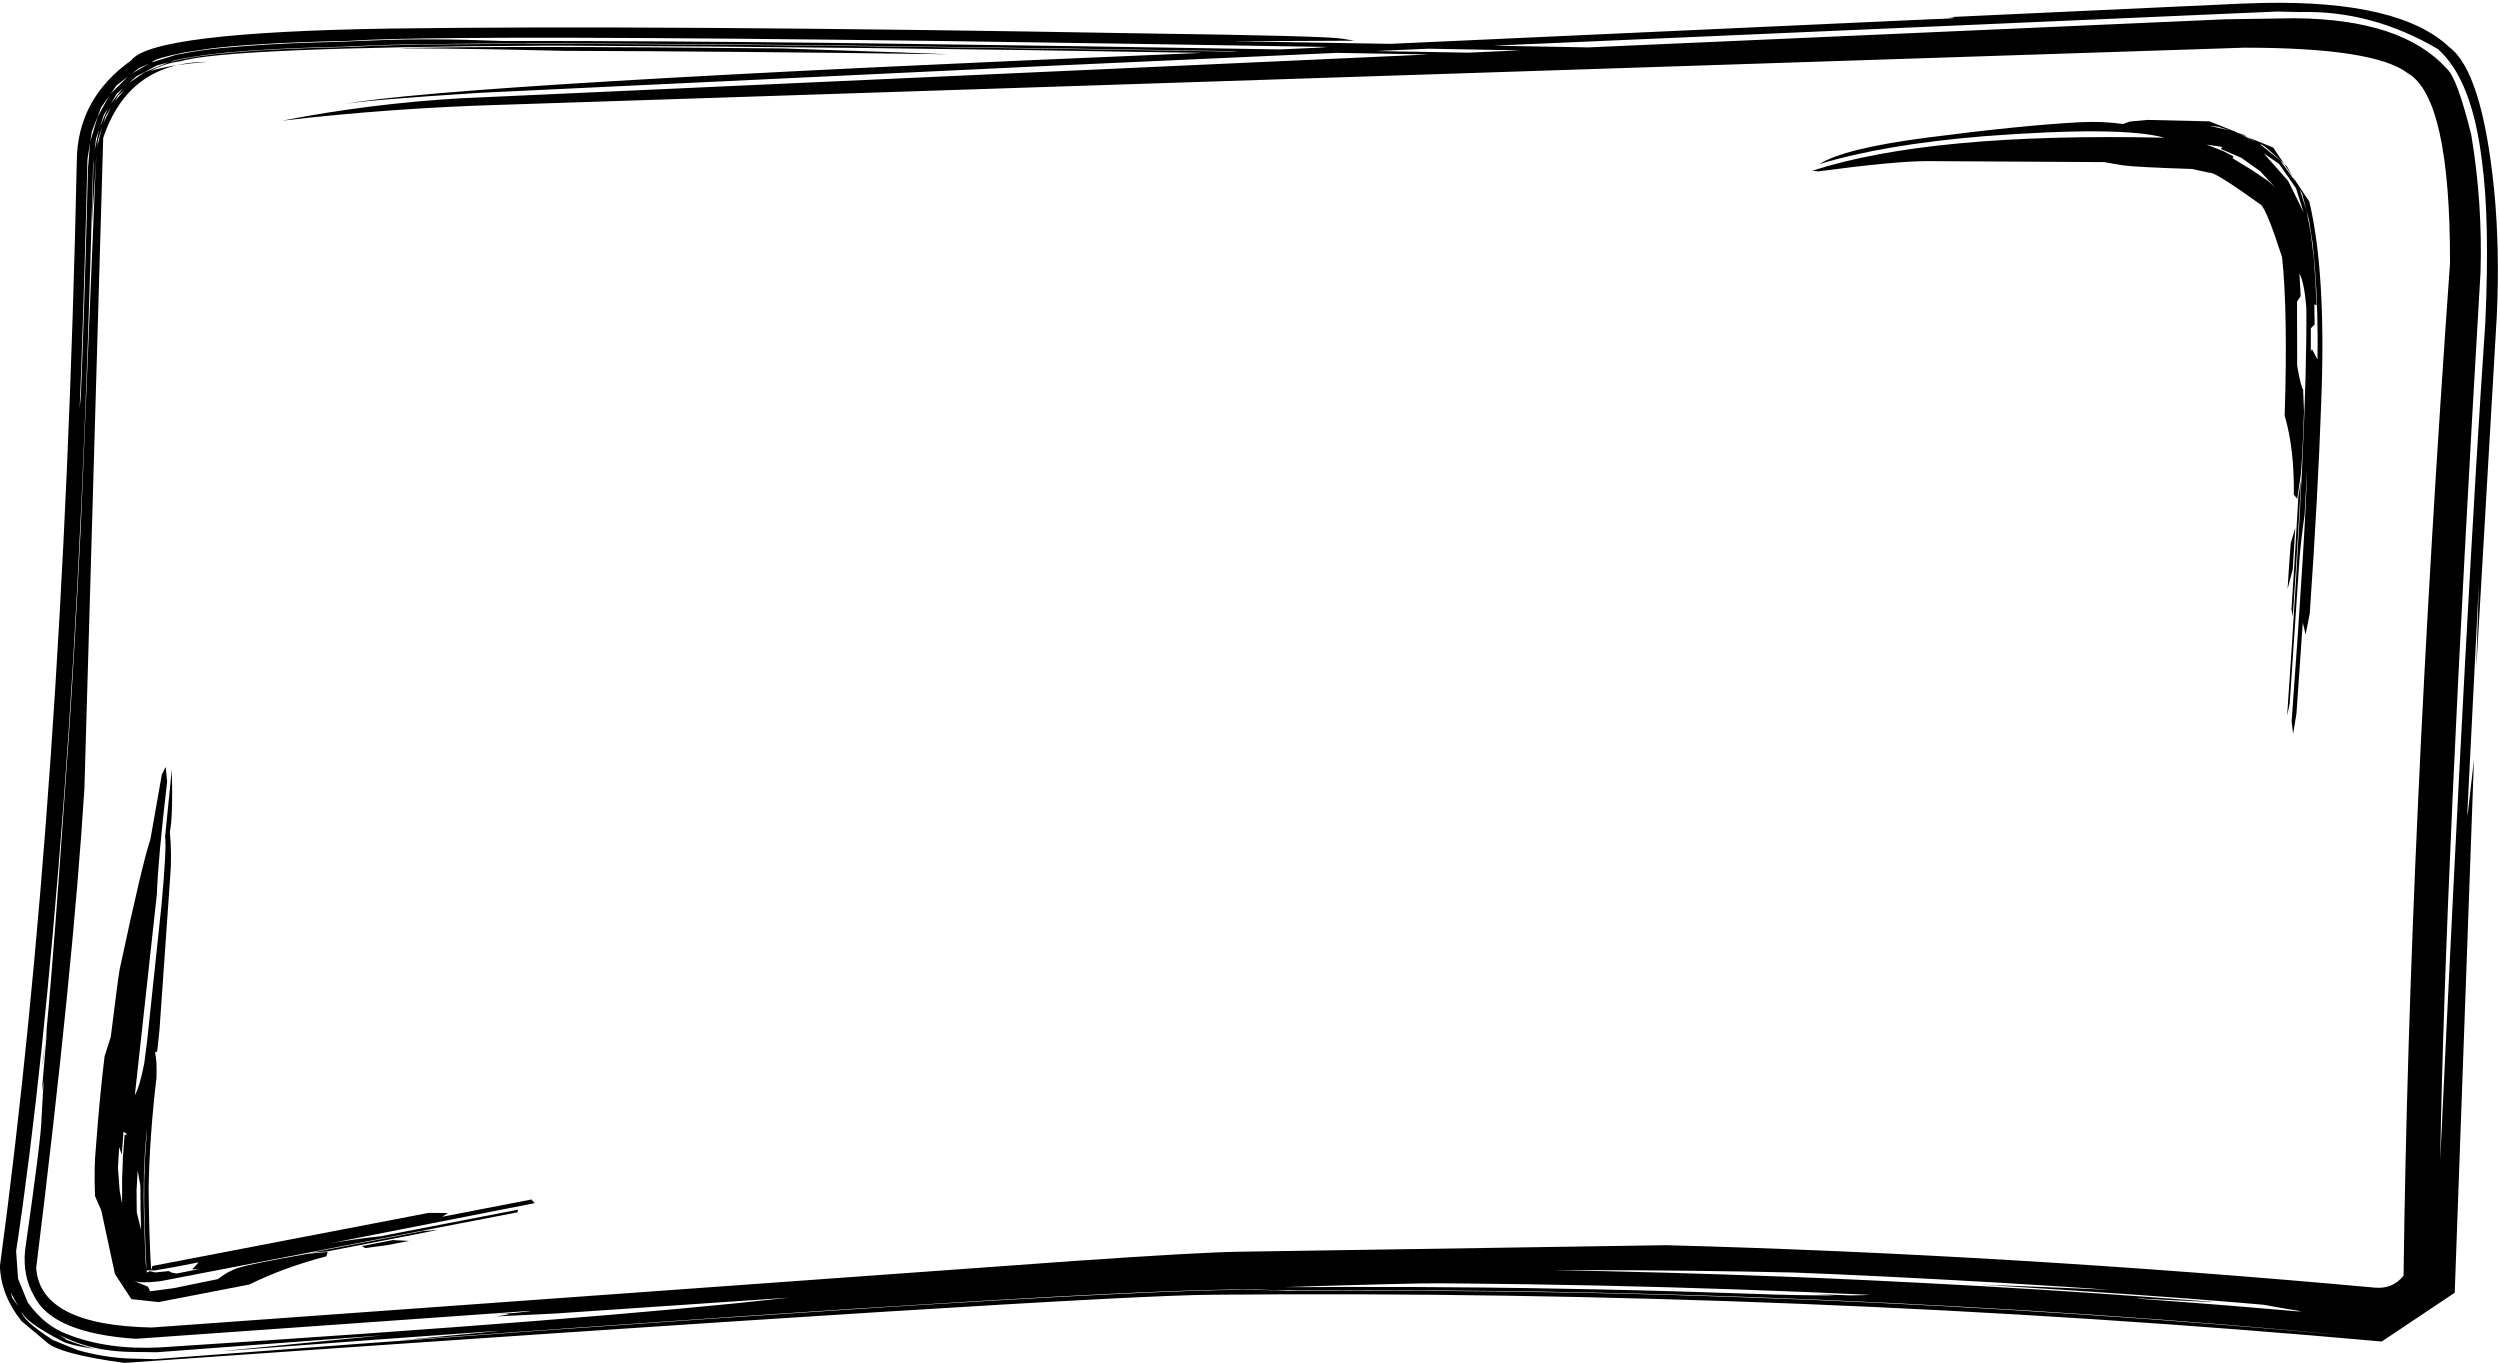 <?xml version="1.0" encoding="UTF-8"?>
<!DOCTYPE svg PUBLIC '-//W3C//DTD SVG 1.0//EN'
          'http://www.w3.org/TR/2001/REC-SVG-20010904/DTD/svg10.dtd'>
<svg height="232.4" preserveAspectRatio="xMidYMid meet" version="1.0" viewBox="429.8 229.9 426.3 232.4" width="426.3" xmlns="http://www.w3.org/2000/svg" xmlns:xlink="http://www.w3.org/1999/xlink" zoomAndPan="magnify"
><g
  ><g id="change1_2"
    ><path d="M673.307,238.205L675.095,238.236Q675.919,238.249,689.071,238.488L681.533,238.818L680.212,238.88Q676.508,238.813,664.396,238.601L673.307,238.205 M521.154,237.912L517.302,237.916Q513.562,237.923,509.506,237.952L505.783,237.986L501.744,238.04L497.937,238.109L498.984,238.136Q501.991,238.154,505.684,238.187Q508.836,238.228,512.304,238.285L515.747,238.346Q524.017,238.52,525.853,238.567Q554.669,238.651,591.585,239.158Q589.443,239.026,563.277,238.161Q538.897,237.917,521.154,237.912 M523.094,237.309L526.967,237.314Q536.717,237.336,554.07,237.47Q565.915,237.574,577.354,237.711Q615.238,238.199,641.004,238.64L639.834,238.692Q622.512,238.391,586.751,237.898Q571.217,237.697,555.719,237.555Q538.323,237.415,528.59,237.389Q516.965,237.347,505.417,237.459Q501.335,237.495,497.567,237.586L493.757,237.699L489.798,237.89Q485.77,237.99,481.804,238.123L478.087,238.274L474.17,238.494Q469.889,238.777,466.499,239.142Q461.881,239.66,458.83,240.449Q459.477,240.05,464.671,239.296L468.487,238.86Q472.185,238.525,476.558,238.282L480.16,238.11Q483.895,237.965,488.162,237.871Q491.894,237.688,495.825,237.561L499.823,237.466Q511.308,237.288,523.094,237.309 M524.018,236.332L527.811,236.338Q551.059,236.384,589.813,236.884L624.735,237.397L656.243,237.908L654.318,238.046L648.084,238.324Q614.046,237.744,573.668,237.239Q540.65,236.854,515.619,236.891Q507.674,236.623,506.16,236.631Q502.409,236.597,499.115,236.634L495.18,236.728L487.45,237.036Q483.219,237.138,479.517,237.284Q476.199,237.416,471.627,237.749L467.811,238.066Q463.823,238.439,459.853,239.246L455.691,240.518Q456.083,239.887,461.272,238.833L465.587,238.187Q469.052,237.756,473.218,237.507Q477.496,237.219,480.969,237.108Q484.774,236.959,489.109,236.875Q492.868,236.65,496.687,236.559Q506.426,236.32,524.018,236.332 M455.288,240.705L453.809,241.561L452.331,242.417L453.457,241.553L455.288,240.705 M458.561,240.522L454.449,242.228L451.774,244.06L453.049,242.927L456.547,241.072L458.561,240.522 M451.616,242.965L450.156,244.408L448.697,245.85L449.667,244.461L451.616,242.965 M451.053,245.208L450.206,246.191L449.358,247.174L449.928,246.226L451.053,245.208 M450.717,245.001L449.703,246.285L448.689,247.569L449.713,245.894Q450.215,245.448,450.717,245.001 M448.754,248.178L448.102,249.515L447.45,250.851L447.806,249.755L448.754,248.178 M448.181,248.4L447.52,249.931L446.859,251.462L447.508,249.501Q447.844,248.951,448.181,248.4 M448.428,246.234L446.455,249.797L445.186,254.07L445.461,252.321L447.031,248.234L448.428,246.234 M447.227,251.538L446.807,253.189L446.387,254.841Q446.45,254.291,446.513,253.74L447.227,251.538 M446.691,251.968L446.322,253.726L445.953,255.483L446.171,253.539Q446.431,252.754,446.691,251.968 M445.175,254.138L444.799,258.641Q444.455,272.404,444.267,278.073Q443.848,291.546,443.585,297.471L443.382,299.573Q443.503,296.104,443.676,292.058L443.814,288.125Q443.891,286.026,444.19,276.585Q444.575,263.108,444.709,257.102L445.175,254.138 M818.051,231.869L821.999,231.954Q834.217,231.631,845.487,238.25Q851.347,243.389,853.025,257.418Q854.383,267.243,853.599,284.906Q850.521,329.674,845.903,427.817Q846.712,379.309,852.777,276.353Q853.142,264.461,851.196,252.88Q848.794,243.138,847.028,241.614Q839.42,233.155,821.114,233.011L809.32,233.187L700.607,237.982L684.468,237.687L818.051,231.869 M675.199,448.73L679.07,448.759Q702.295,448.964,725.506,449.757Q737.118,450.152,748.712,450.699L747.298,450.758L745.227,450.788L739.37,450.573L742.716,450.795L739.561,450.782L736.221,450.738L732.776,450.659Q713.887,450.014,709.869,449.944Q706.002,449.845,702.134,449.763Q692.466,449.567,690.53,449.55Q686.66,449.492,682.791,449.451Q673.117,449.361,671.182,449.363Q669.248,449.345,659.574,449.35Q655.705,449.358,651.836,449.383L647.967,449.388L649.004,449.376Q653.859,449.2,665.195,448.904Q668.434,448.824,671.674,448.756L675.199,448.73 M431.658,450.33L432.278,451.494L432.898,452.657L431.893,451.195L431.658,450.33 M697.323,446.479L700.811,446.481Q718.289,446.501,735.642,446.891Q749.202,447.395,770.494,448.609Q772.429,448.713,782.109,449.33L789.849,449.852Q777.242,449.3,767.991,448.976Q795.654,450.673,812.192,452.077L815.812,452.393Q818.821,452.955,822.256,453.504L821.533,453.509Q811.877,452.68,809.946,452.536Q802.22,451.915,794.495,451.36L794.22,451.298Q800.694,451.596,807.171,451.941L806.615,451.858Q787.316,450.34,767.947,449.226Q746.666,448.042,733.108,447.557Q713.735,446.814,694.365,446.482L697.323,446.479 M522.982,237.684L526.865,237.689Q573.642,237.87,634.812,238.915Q507.255,244.171,488.43,247.656Q492.407,246.936,511.679,245.724L608.69,241.129L657.785,238.915L673.428,239.186L508.318,246.661Q492.895,247.561,477.88,250.48Q496.631,248.305,515.436,247.766L812.545,238.031Q834.656,238.034,840.355,242.364Q847.623,246.542,847.578,274.75Q840.594,373.193,839.656,447.424Q837.845,449.717,834.815,449.472Q772.384,443.791,713.902,442.231L640.954,443.347Q633.869,443.47,612.94,444.922L455.658,456.267Q436.642,455.89,435.973,446.108Q442.266,395.257,444.193,364.383L447.398,253.424Q451.726,240.488,465.132,240.456Q453.802,241.3,452.291,244.088Q456.692,240.718,460.591,240.351Q468.361,237.962,522.982,237.684 M446.238,256.144L446.069,259.477L443.581,319.604Q442.531,340.656,441.606,354.402Q437.978,407.356,436.981,411.744Q437.423,408.475,437.848,405.182L436.934,415.994L437.241,414.211L436.873,420.709Q436.858,423.675,434.075,443.111Q433.653,447.494,435.593,450.855Q438.686,457.232,452.955,458.193L518.604,453.539Q522.328,453.277,517.875,453.749L514.025,454.027Q518.903,453.718,514.405,454.383L524.604,453.873L564.463,451.17Q531.255,454.9,457.001,459.665Q448.012,460.103,441.23,457.397Q437.338,455.935,434.528,451.98L432.877,447.945L432.549,443.248Q437.164,412.757,440.67,366.408Q444.139,320.066,445.669,258.015L445.759,257.213L445.481,268.092L446.238,256.144 M643.779,449.767L647.265,449.907L651.444,449.949Q663.048,449.873,674.653,449.945Q688.192,450.052,693.994,450.168Q717.193,450.559,740.393,451.548Q787.939,453.579,830.695,457.685Q784.787,453.458,738.291,451.534Q713.159,450.545,695.761,450.276Q672.553,449.862,649.346,450.041Q645.244,449.815,641.608,449.838Q626.59,449.911,579.886,452.848Q526.011,456.332,456.2,461.666L451.462,461.541Q447.449,461.341,443.08,460.134L438.815,458.399Q433.505,454.972,433.461,453.476Q433.882,455.218,440.344,458.568Q441.789,459.381,447.307,460.102Q445.284,459.991,440.273,458.044L441.213,458.34L437.121,455.773Q443.266,460.259,452.023,460.428L456.567,460.483L495.26,457.584L467.308,460.33Q498.121,458.002,513.612,456.916L515.121,456.828L498.361,458.433Q564.079,453.671,593.626,451.938Q630.463,449.698,643.779,449.767 M815.811,230.399L811.763,230.528L762.124,232.818Q764.98,233.005,758.866,233.191L666.904,237.378L640.053,236.933L660.792,236.838L658.654,236.498Q656.058,236.016,624.441,235.592Q541.38,234.14,496.301,234.77Q455.677,235.405,452.196,240.181Q442.964,246.743,442.895,257.393Q440.578,365.808,429.785,445.821Q429.991,450.866,433.486,455.193L437.585,458.619Q439.581,460.751,450.984,462.303Q616.308,450.727,636.793,450.677Q737.409,449.799,835.931,458.655L848.379,450.336L851.659,359.44L850.566,369L850.544,368.201L852.491,329.424L852.055,343.598L852.15,342.255L855.556,283.719Q856.08,272.243,855.091,262.189Q853.041,242.091,847.461,237.943Q839.036,229.95,815.811,230.399"
    /></g
    ><g id="change1_1"
    ><path d="M450.864,422.874L451.472,423.284L451.043,423.471L450.757,427.291L450.625,431.065L450.62,435.174L450.204,432.899L449.912,429.029L450.119,425.504L450.558,426.808L450.864,422.874 M453.275,429.491L453.744,432.111L453.764,435.966L453.855,439.606L453.12,436.626L453.085,432.9L453.275,429.491 M496.783,441.361L495.343,441.64L491.537,442.376L492.056,442.719L495.748,442.235L499.554,441.499L496.783,441.361 M504.514,439.609L501.921,439.822L482.892,443.501L485.528,443.305L500.75,440.361L504.514,439.609 M454.844,422.339L454.798,423.566L454.532,427.349L454.398,430.928L454.385,434.964L454.462,438.485L454.602,442.377L454.772,446.332L454.642,445.332L454.476,441.18L454.355,437.397L454.297,433.884L454.346,429.778L454.511,426.423L454.844,422.339 M463.685,445.152L462.564,446.359L463.693,446.326L459.887,447.064L459.074,446.9L458.575,446.644L456.255,446.878L455.386,446.658L454.844,446.89L454.796,446.515L456.2,446.533L459.88,445.89L463.685,445.152 M458.059,360.681L457.4,361.953L455.433,373.081Q454.16,376.72,450.206,395.189Q449.876,397.076,448.69,406.703L447.636,410.015Q446.773,417.052,446.152,425.575Q445.806,428.865,446.004,433.863L447.077,436.324L449.399,447.147L452.2,451.429L456.814,451.933L472.331,448.93Q478.138,446.046,485.462,444.123L485.66,443.382L482.207,443.7Q472.543,445.431,470.828,445.987Q468.969,446.457,466.925,448.021L459.37,449.565L455.416,450.084L455.018,449.299L452.611,448.32Q453.812,448.773,457.143,448.37L518.016,436.633L518.151,436.172L494.644,440.72Q487.361,441.481,479.665,443.166L520.988,435.058L520.415,434.437L505.193,437.384L506.195,436.748L502.906,436.717L455.784,445.777L455.579,446.491Q455.23,441.33,455.141,432.492Q455.319,423.433,456.477,413.737Q456.6,410.66,456.218,409.387L456.605,409.178L457.002,405.42L458.811,379.576Q459.135,375.711,458.762,371.767Q459.3,369.391,459.103,361.076L457.953,372.575Q458.228,374.557,457.343,384.209L454.898,407.338L454.411,411.145Q453.674,415.026,452.79,416.683L456.552,382.361Q456.744,376.468,458.298,363.179L458.059,360.681"
    /></g
    ><g id="change1_3"
    ><path d="M806.472,251.346L807.254,251.431L808.035,251.516L809.983,252.12L806.472,251.346 M811.298,252.527L811.418,252.585L811.537,252.644L813.098,253.287L812.366,252.857L811.298,252.527 M819.279,257.832L820.007,258.921L820.735,260.011Q820.254,259.145,819.773,258.278L819.279,257.832 M806.062,254.552L808.735,254.955L808.502,255.305L811.994,256.813L815.183,259.07L817.77,261.87L816.599,260.789L813.66,258.814L810.498,256.882L810.657,256.568L808.95,255.687L806.062,254.552 M815.802,256.045L818.418,257.835L821.326,262.026L822.608,266.137Q822.363,265.563,819.964,260.735Q815.899,256.179,815.802,256.045 M821.945,262.189L822.361,262.938L823.519,267.36L824.133,271.239L824.527,275.404L824.777,279.249L824.937,283.463L825.006,287.335L824.979,291.206L824.028,289.426L823.842,289.853L823.841,285.897Q824.162,285.531,824.489,285.242L824.437,281.79L824.816,281.961L824.624,277.878L824.364,274.091L823.864,269.841L823.102,265.78L821.945,262.189 M821.188,319.924L820.419,322.524L820.134,326.356L819.875,330.342L820.756,327.016Q820.952,323.904,821.188,319.924 M822.174,311.781L821.726,314.453Q821.621,316.621,821.043,326.087Q820.765,330.234,820.538,333.834L820.768,334.985Q821.002,331.288,821.276,327.281L821.518,323.372Q821.74,319.744,821.968,315.631L822.174,311.781 M795.974,250.348L792.989,250.622L791.853,251.043Q788.205,250.536,784.303,250.75Q774.378,251.29,758.245,253.386Q744.197,255.226,740.061,257.874Q751.071,254.535,768.071,253.131Q791.524,251.346,798.872,253.382Q758.902,252.489,738.813,259.023L739.835,259.125Q752.948,257.377,758.44,257.374L788.602,257.543L791.797,258.095Q793.798,258.389,803.6,258.716L806.558,259.362Q807.326,259.059,815.346,264.83Q816.354,265.745,818.94,273.746Q819.939,283.115,819.383,300.754Q821.049,306.519,820.945,314.256L821.53,314.954L822.009,311.679Q822.362,309.744,822.68,300.066L822.528,296.296Q822.147,295.933,821.514,292.26L821.491,281.32L822.114,280.387L821.898,276.528Q822.729,278.08,823.076,282.364Q823.275,302.007,819.802,351.914L820.235,349.891L821.922,324.975Q822.254,321.246,822.784,317.663L823.194,309.959Q822.972,320.141,820.567,352.948L820.826,355.029L821.391,351.581L822.468,336.068L822.954,338.098L823.66,334.529Q825.088,313.776,825.617,298.419Q826.485,276.48,823.579,264.263L820.735,260.011L821.156,260.768L818.642,257.272L815.247,254.546Q815.458,254.209,819.279,257.832L817.432,255.07L813.098,253.287L814.404,254.052L811.537,252.644L811.111,252.469Q811.609,252.662,810.864,252.313L806.558,250.594L795.974,250.348"
    /></g
  ></g
></svg
>
